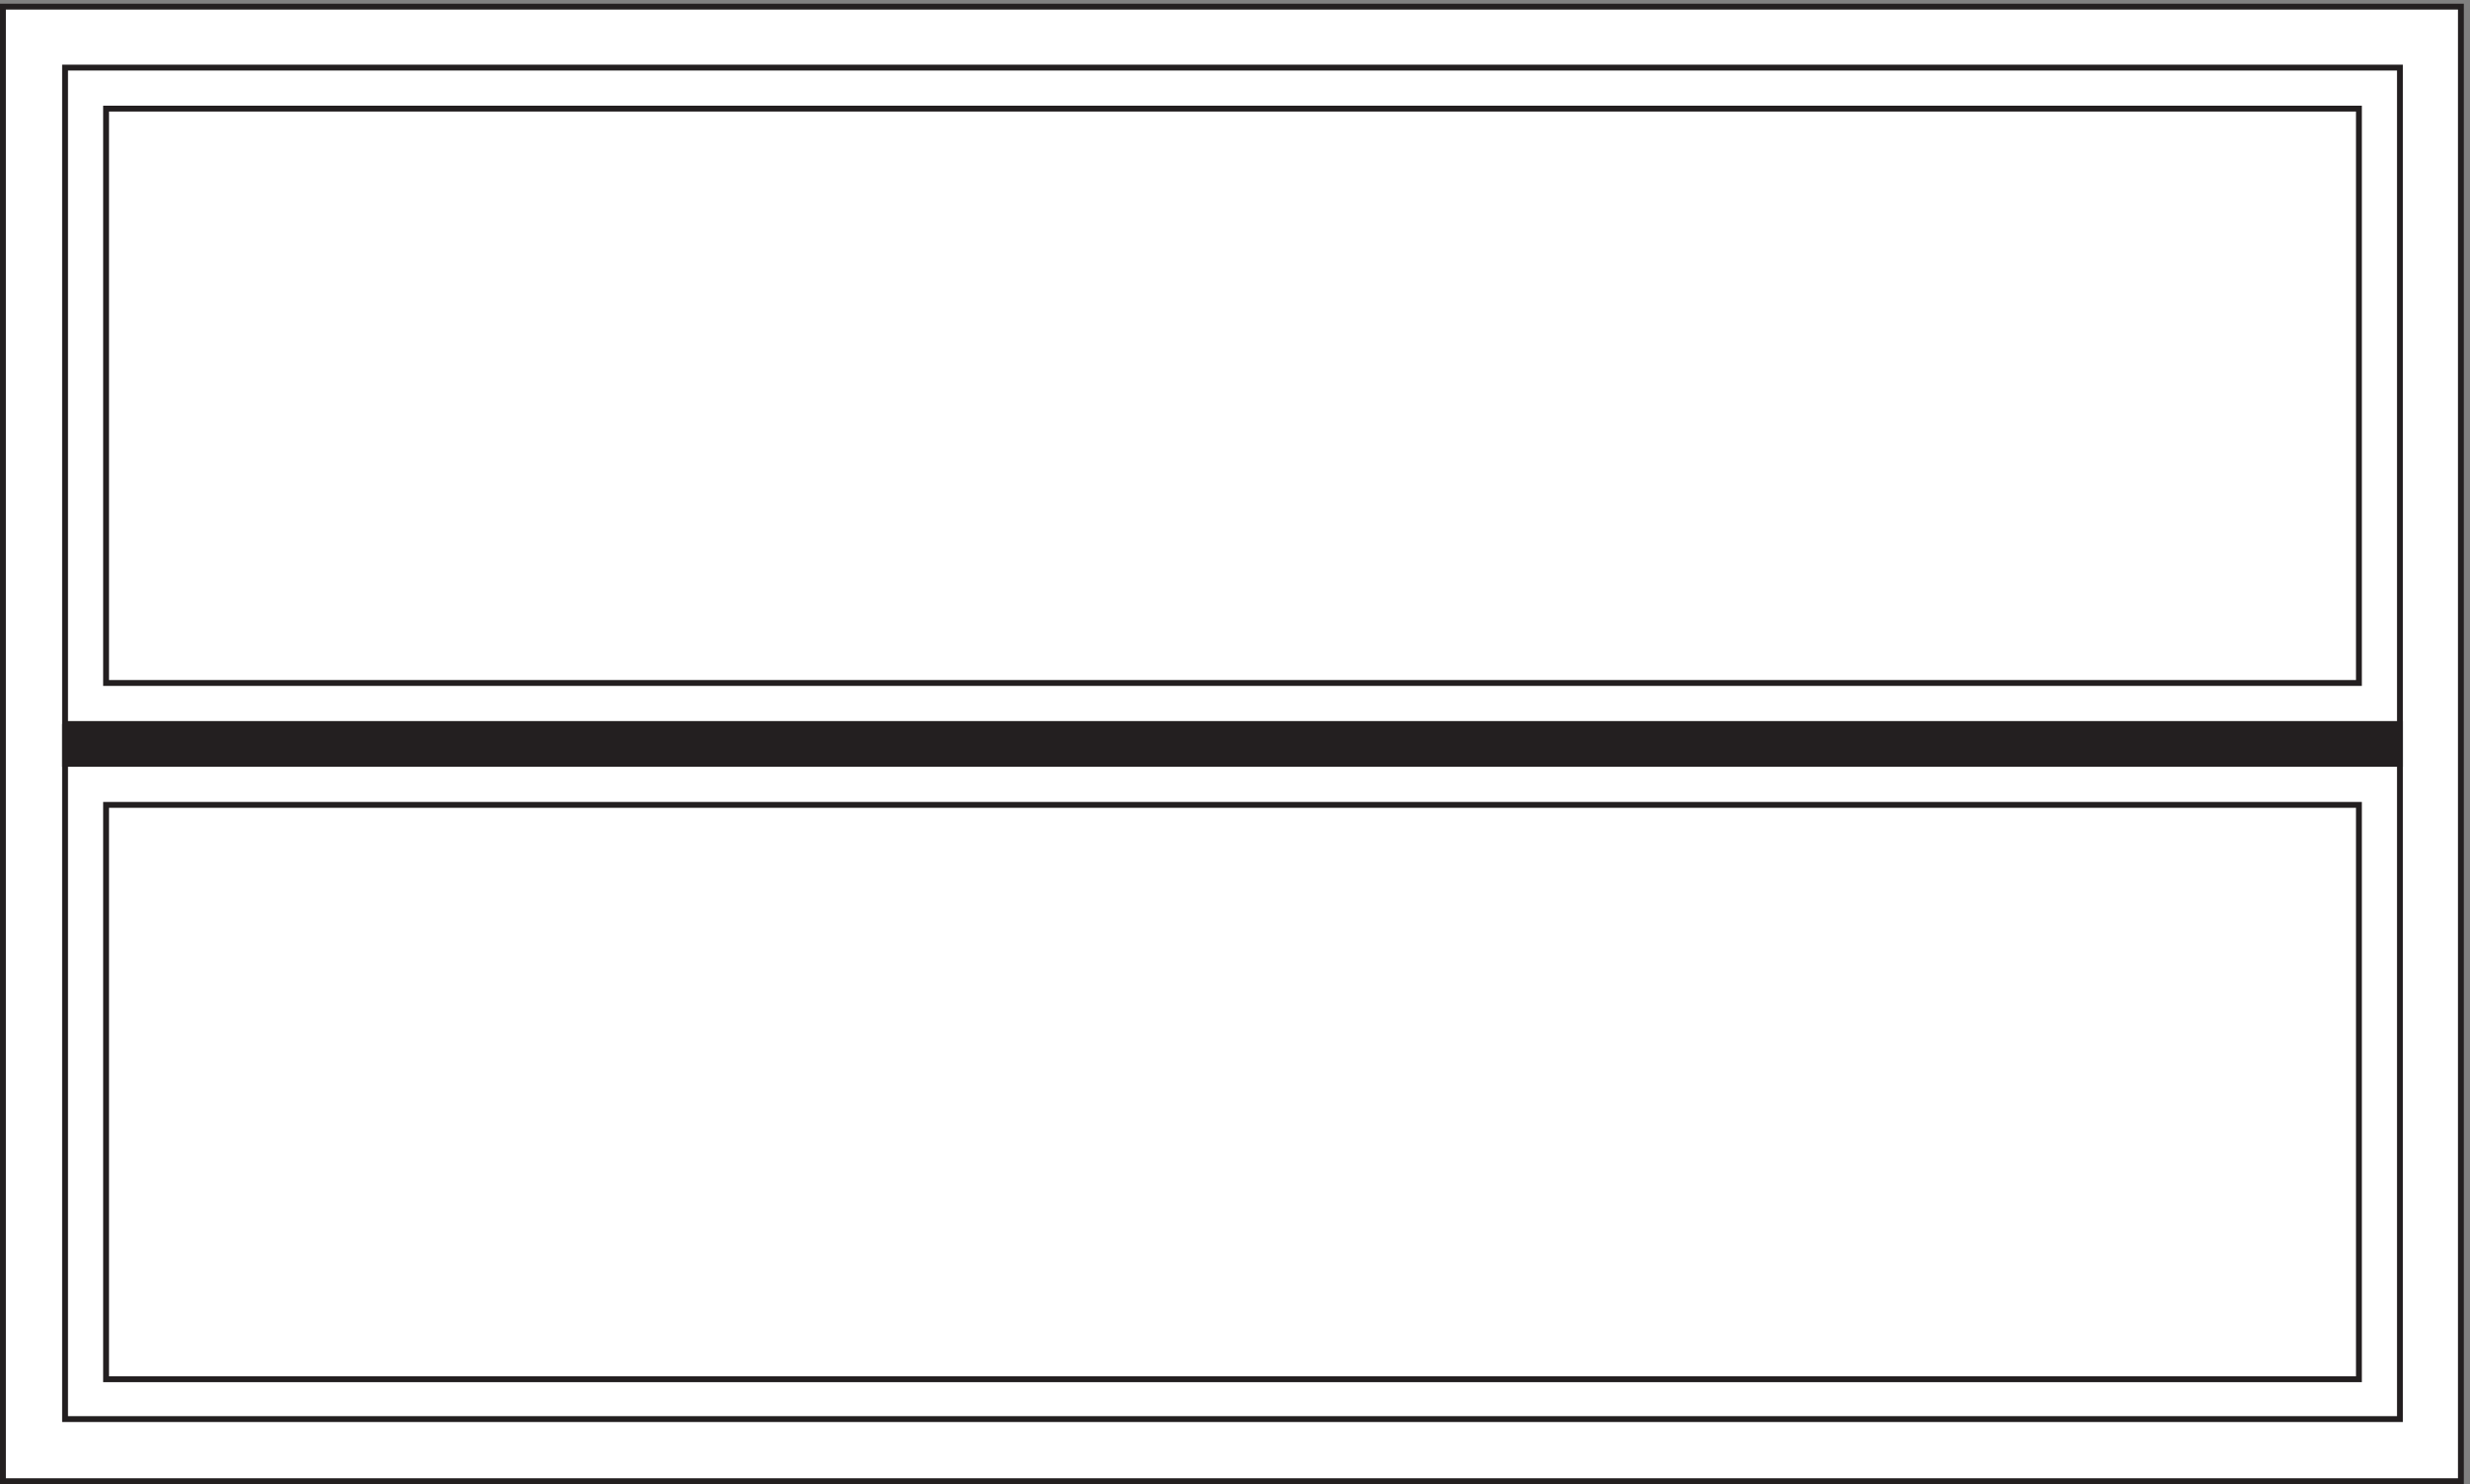 <svg xmlns="http://www.w3.org/2000/svg" xml:space="preserve" width="420.4" height="252.6"><rect width="100%" height="100%" fill="#808080" stroke="none"/><path d="M3.332 1890.66V3.66H3148.83v1887H3.332" style="fill:#fff;fill-opacity:1;fill-rule:evenodd;stroke:none" transform="matrix(.133 0 0 -.133 .056 252.588)"/><path d="M3.332 1890.66V3.66H3148.83v1887Z" style="fill:none;stroke:#231f20;stroke-width:7.5;stroke-linecap:butt;stroke-linejoin:miter;stroke-miterlimit:10;stroke-dasharray:none;stroke-opacity:1" transform="matrix(.133 0 0 -.133 .056 252.588)"/><path d="M135.332 869.164v-735H3018.33v735zm0 890.996v-735H3018.33v735z" style="fill:none;stroke:#231f20;stroke-width:7.5;stroke-linecap:butt;stroke-linejoin:miter;stroke-miterlimit:10;stroke-dasharray:none;stroke-opacity:1" transform="matrix(.133 0 0 -.133 .056 252.588)"/><path d="M82.832 1812.66V83.16H3070.83v1729.5Z" style="fill:none;stroke:#231f20;stroke-width:7.5;stroke-linecap:butt;stroke-linejoin:miter;stroke-miterlimit:10;stroke-dasharray:none;stroke-opacity:1" transform="matrix(.133 0 0 -.133 .056 252.588)"/><path d="M82.832 972.664H3070.83v-51H82.832v51" style="fill:#231f20;fill-opacity:1;fill-rule:evenodd;stroke:none" transform="matrix(.133 0 0 -.133 .056 252.588)"/><path d="M82.832 972.664H3070.83v-51H82.832v51" style="fill:none;stroke:#231f20;stroke-width:7.5;stroke-linecap:butt;stroke-linejoin:miter;stroke-miterlimit:10;stroke-dasharray:none;stroke-opacity:1" transform="matrix(.133 0 0 -.133 .056 252.588)"/></svg>
